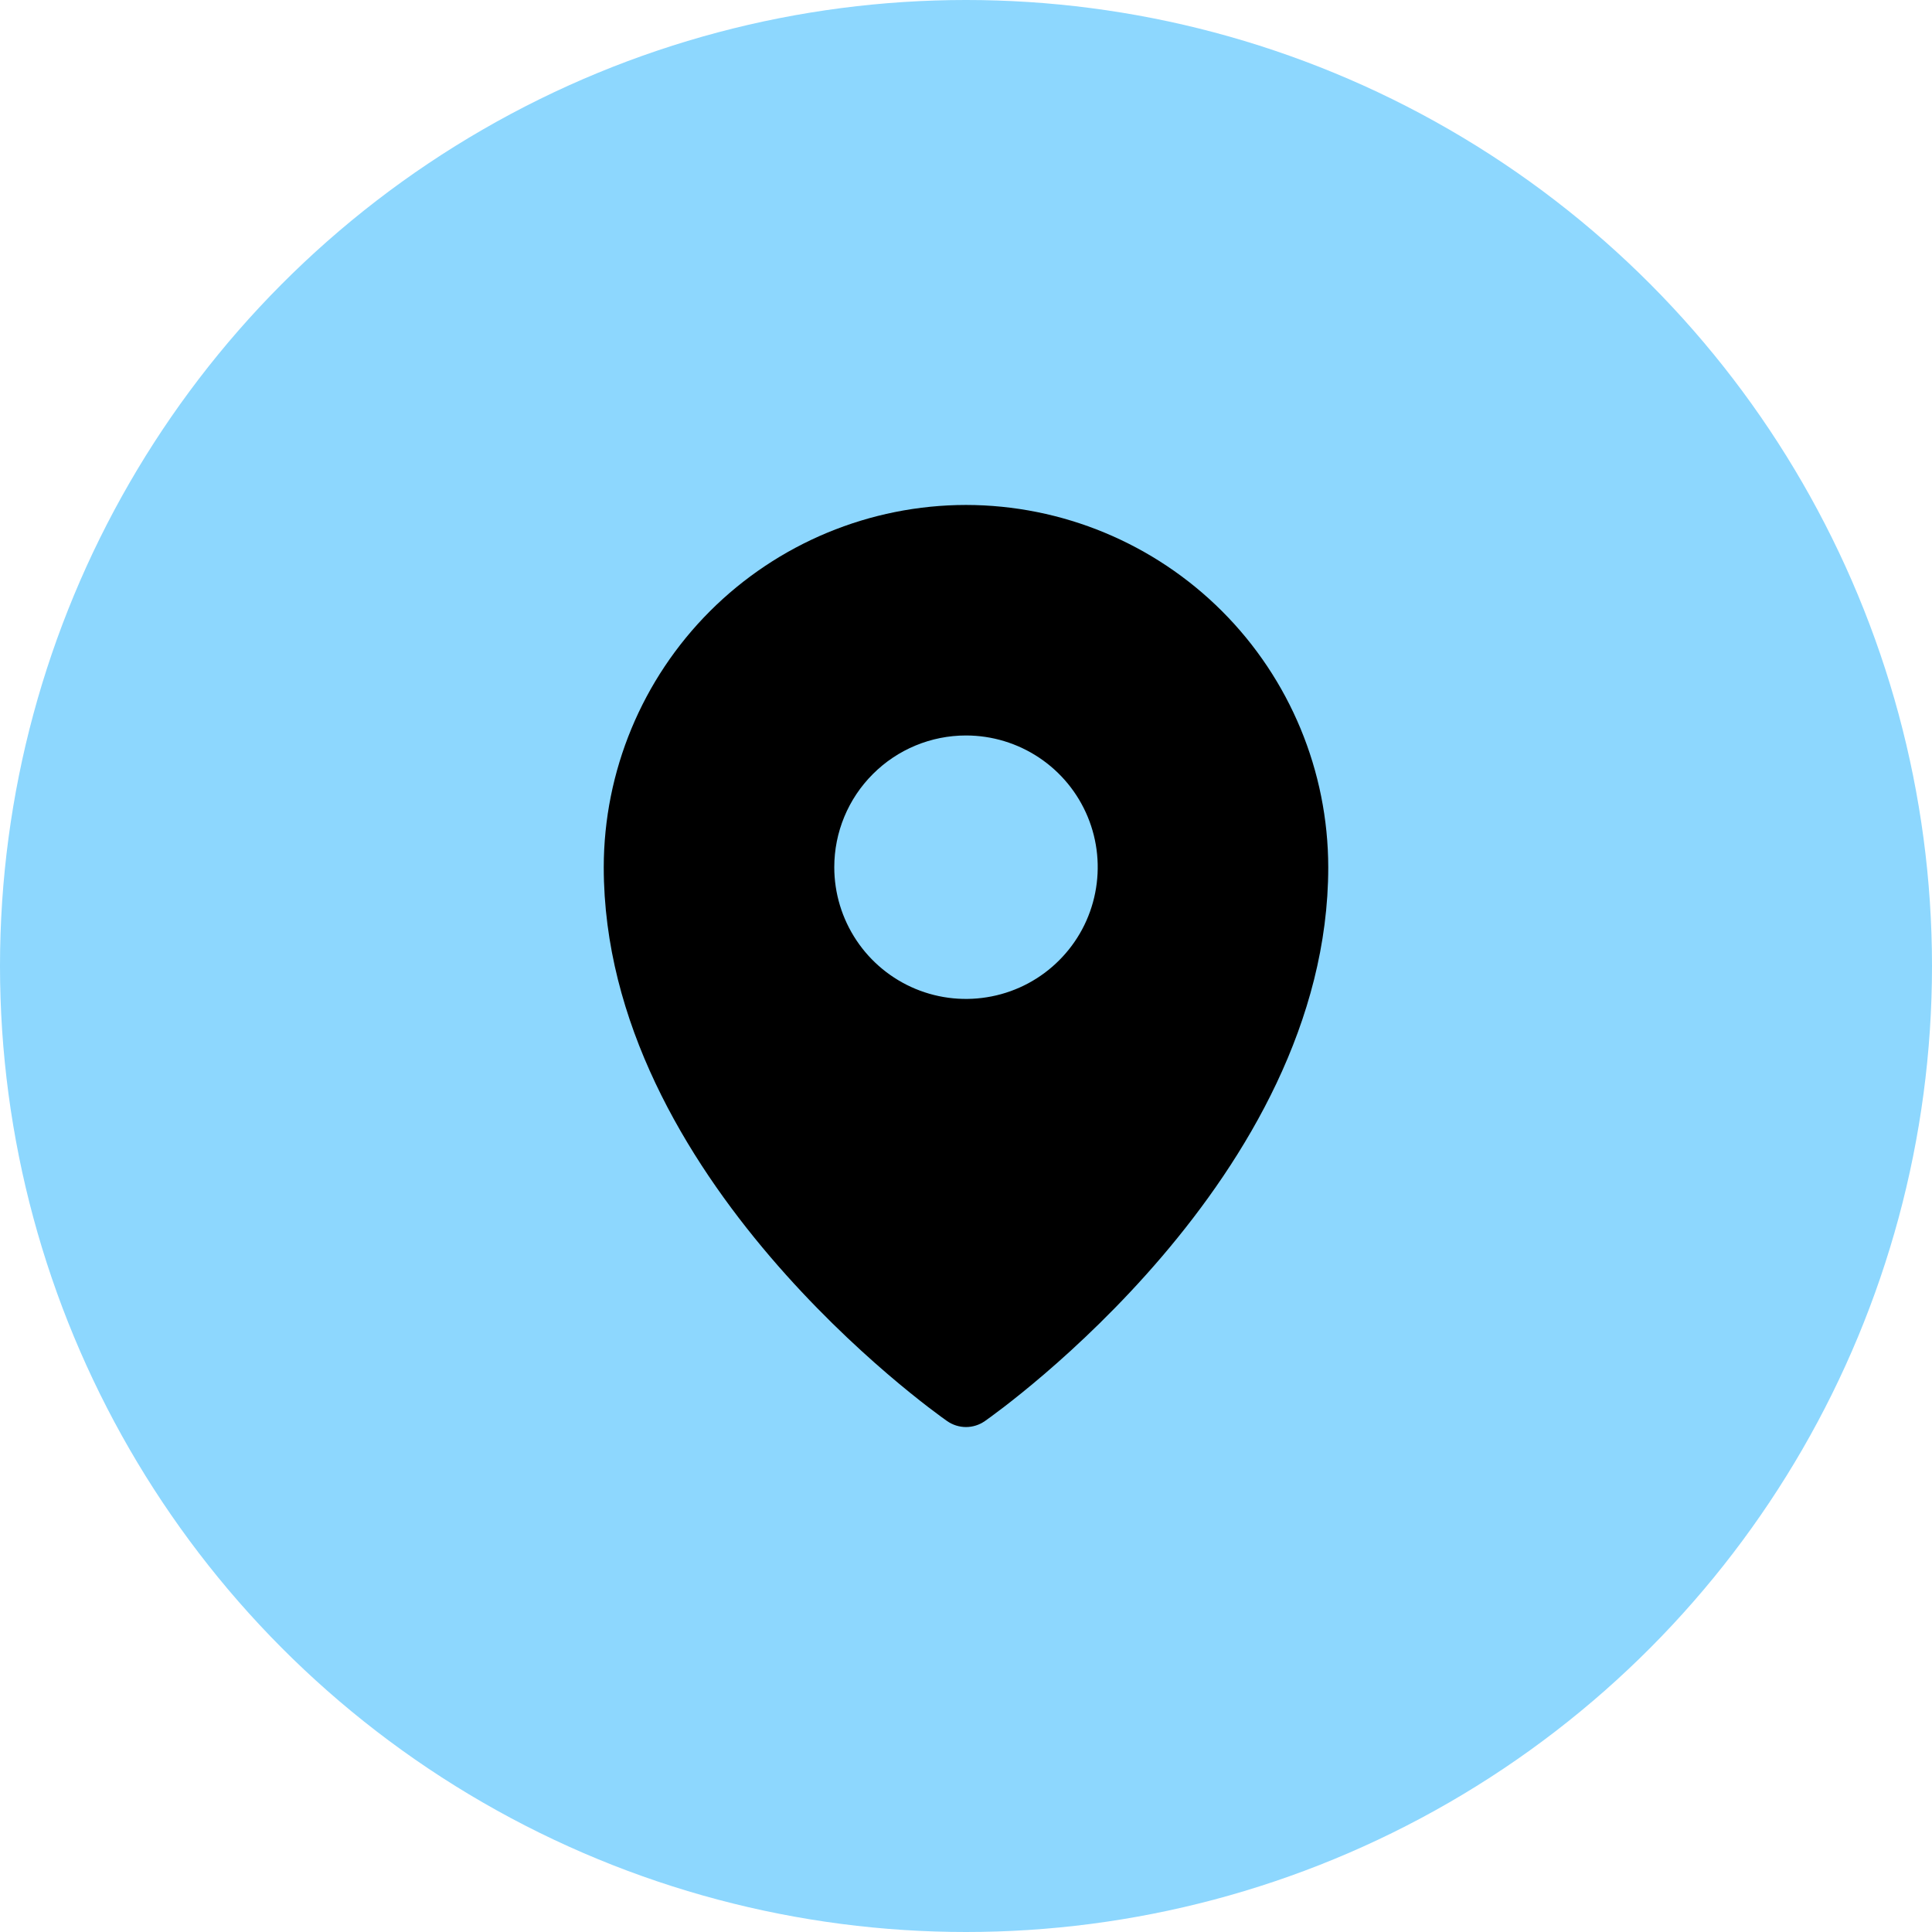 <svg width="44" height="44" viewBox="0 0 44 44" fill="none" xmlns="http://www.w3.org/2000/svg">
<circle cx="22" cy="22" r="22" fill="#8DD7FE"/>
<path d="M22 11.5C19.813 11.502 17.716 12.373 16.169 13.919C14.623 15.466 13.752 17.563 13.75 19.75C13.75 26.809 21.25 32.141 21.57 32.364C21.696 32.452 21.846 32.5 22 32.5C22.154 32.5 22.304 32.452 22.43 32.364C22.75 32.141 30.25 26.809 30.25 19.75C30.247 17.563 29.378 15.466 27.831 13.919C26.284 12.373 24.187 11.502 22 11.5ZM22 16.75C22.593 16.75 23.173 16.926 23.667 17.256C24.16 17.585 24.545 18.054 24.772 18.602C24.999 19.15 25.058 19.753 24.942 20.335C24.827 20.917 24.541 21.452 24.121 21.871C23.702 22.291 23.167 22.577 22.585 22.692C22.003 22.808 21.4 22.749 20.852 22.522C20.304 22.295 19.835 21.91 19.506 21.417C19.176 20.923 19 20.343 19 19.75C19 18.954 19.316 18.191 19.879 17.629C20.441 17.066 21.204 16.75 22 16.75Z" fill="black"/>
</svg>
